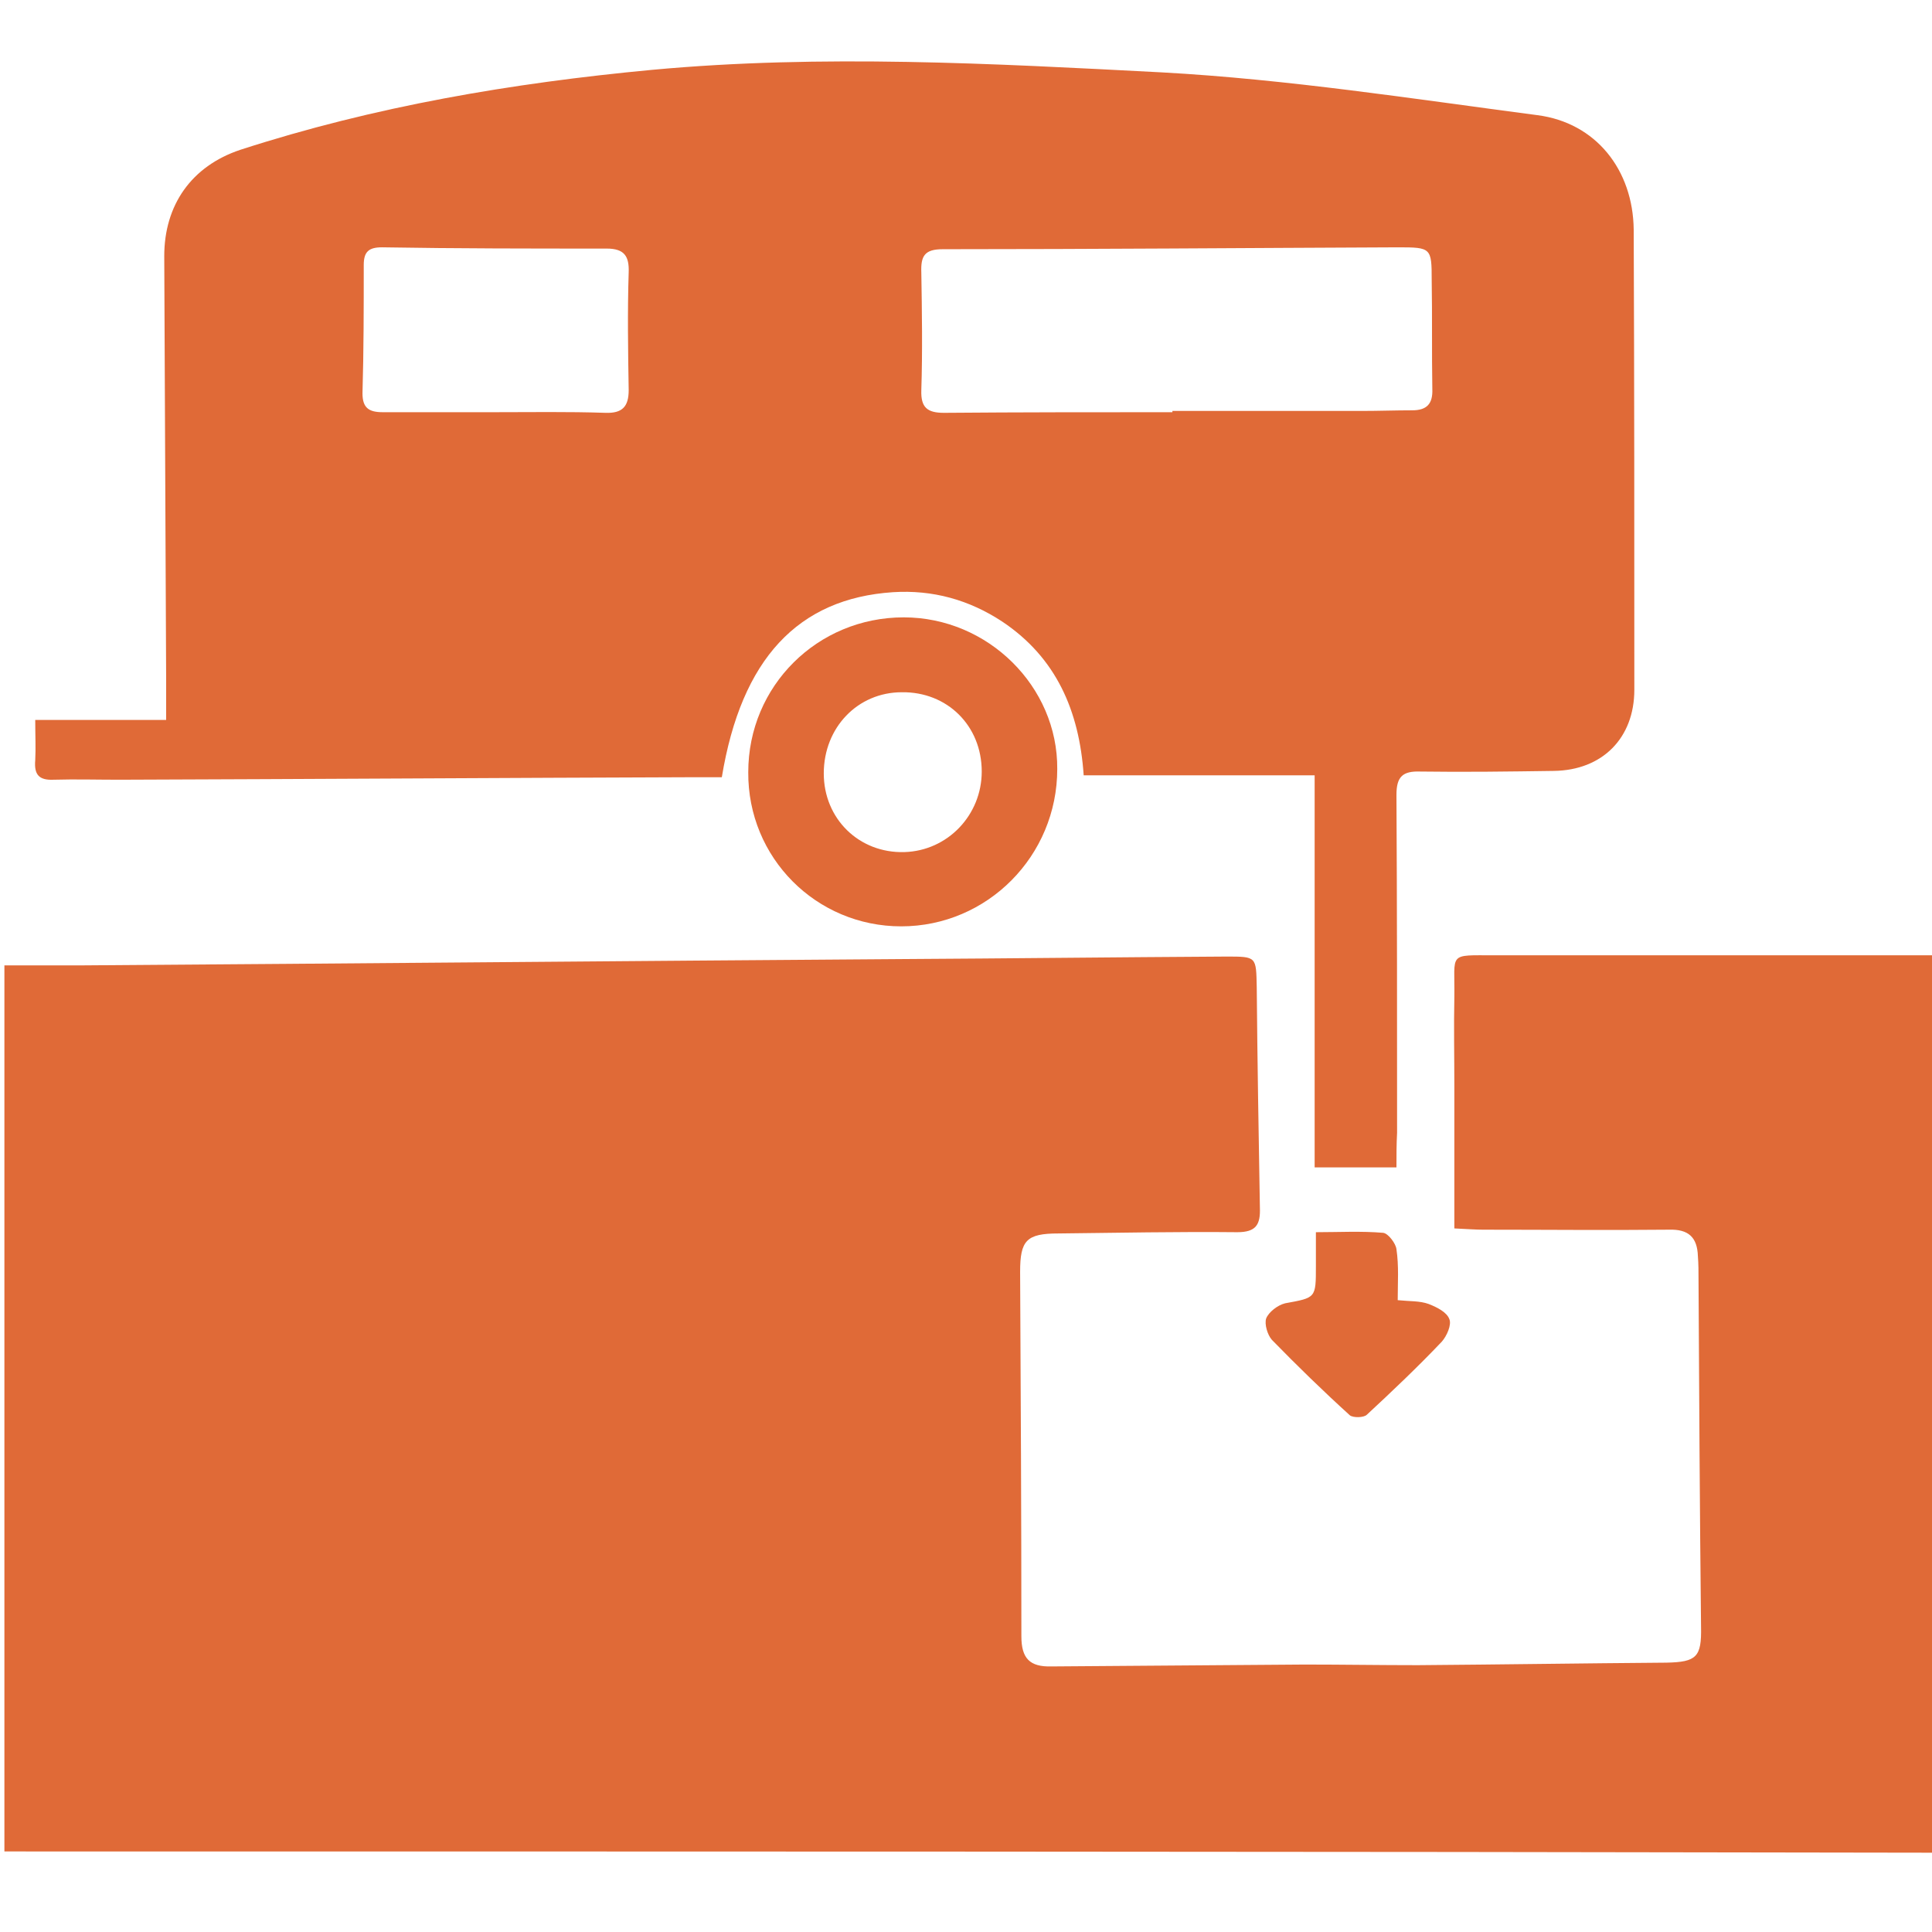 <?xml version="1.0" encoding="UTF-8"?> <!-- Generator: Adobe Illustrator 26.0.3, SVG Export Plug-In . SVG Version: 6.00 Build 0) --> <svg xmlns:v="https://vecta.io/nano" xmlns="http://www.w3.org/2000/svg" xmlns:xlink="http://www.w3.org/1999/xlink" version="1.1" id="Layer_1" x="0px" y="0px" viewBox="0 0 307 307" style="enable-background:new 0 0 307 307;" xml:space="preserve"> <style type="text/css"> .st0{fill:#E06A37;} </style> <g> <path class="st0" d="M0.7,294.2c0-46.9,0-93.5,0-140.8c4.2,0,8.3,0,12.4,0c43.4-0.3,86.7-0.7,130.1-1c17.2-0.1,34.4-0.3,51.7-0.4 c4.8,0,4.7,0,4.8,4.9c0.1,11.7,0.3,23.3,0.5,35c0.1,2.7-0.6,3.9-3.6,3.9c-9.5-0.1-19,0.1-28.4,0.2c-5.1,0-6.1,1.1-6.1,6.1 c0.1,19.3,0.2,38.6,0.2,57.9c0,3.5,1.3,4.9,4.8,4.8c13.4-0.1,26.8-0.2,40.2-0.3c6,0,12,0.1,18,0.1c13.2-0.1,26.3-0.3,39.5-0.4 c4.8-0.1,5.6-0.9,5.5-5.7c-0.2-18.4-0.3-36.7-0.4-55.1c0-1.3,0-2.5-0.1-3.8c-0.1-3-1.5-4.3-4.6-4.2c-9.8,0.1-19.7,0-29.5,0 c-1.2,0-2.5-0.1-4.6-0.2c0-7.7,0-15.1,0-22.6c0-4.7-0.1-9.5,0-14.2c0.1-7.1-1.1-6.6,6.4-6.6c22.3,0,44.6,0,66.9,0c1,0,2,0,3.2,0 c0,47.7,0,95,0,142.6C205.3,294.2,103.2,294.2,0.7,294.2z"></path> <path class="st0" d="M221.9,185.5c-4.5,0-8.5,0-13,0c0-20.8,0-41.3,0-62.3c-12.5,0-24.4,0-36.7,0c-0.7-10.3-4.4-18.7-12.9-24.4 c-5.3-3.5-11.1-5.1-17.4-4.7c-15.1,1-24.1,10.6-27.2,29.4c-1.2,0-2.6,0-3.9,0c-30.6,0.1-61.3,0.3-91.9,0.4c-3.5,0-6.9-0.1-10.4,0 c-2.3,0.1-3.1-0.8-2.9-3.1c0.1-1.9,0-3.9,0-6.4c7,0,13.7,0,20.8,0c0-2.7,0-4.7,0-6.8c-0.1-22.3-0.2-44.6-0.3-66.9 c0-8.1,4.3-14.3,12.1-16.9c21.3-6.9,43.1-10.6,65.4-12.7c27-2.5,54.1-1,81,0.4c20,1.1,39.9,4.2,59.7,6.8 c9.3,1.2,15.2,8.7,15.3,18.2c0.1,24.4,0.1,48.8,0.1,73.1c0,7.7-5.1,12.8-12.8,12.9c-7.1,0.1-14.1,0.2-21.2,0.1 c-2.8-0.1-3.8,0.8-3.8,3.7c0.1,17.9,0.1,35.8,0.1,53.7C221.9,181.9,221.9,183.5,221.9,185.5z M186.3,65.5c0-0.1,0-0.1,0-0.2 c10,0,20,0,30.1,0c2.7,0,5.3-0.1,8-0.1c2.3,0,3.3-1,3.2-3.4c-0.1-5.8,0-11.6-0.1-17.3c0-5.1-0.1-5.2-5.3-5.2 c-24.1,0.1-48.3,0.3-72.4,0.3c-2.9,0-3.5,1.1-3.4,3.7c0.1,6.2,0.2,12.5,0,18.7c-0.1,2.8,1,3.6,3.6,3.6 C162.1,65.5,174.2,65.5,186.3,65.5z M78.5,65.5C78.5,65.5,78.5,65.5,78.5,65.5c5.9,0,11.8-0.1,17.7,0.1c2.7,0.1,3.7-1,3.7-3.6 c-0.1-6.2-0.2-12.5,0-18.7c0.1-2.6-0.7-3.8-3.5-3.8c-11.9,0-23.8,0-35.7-0.2c-2.1,0-2.9,0.7-2.9,2.8c0,6.8,0,13.6-0.2,20.4 c0,2.3,1,3,3.2,3C66.8,65.5,72.7,65.5,78.5,65.5z"></path> <path class="st0" d="M143.2,147.2c-13.5,0-24.4-10.9-24.3-24.5c0-13.7,11-24.6,24.7-24.6c13.4,0,24.5,11,24.4,24.1 C168,136,156.9,147.2,143.2,147.2z M130.9,122.9c0,7.2,5.6,12.7,12.8,12.5c6.9-0.2,12.3-5.9,12.3-12.8c0-7.3-5.5-12.7-12.7-12.6 C136.3,110,130.9,115.6,130.9,122.9z"></path> <path class="st0" d="M222.1,206.6c2,0.2,3.5,0.1,4.9,0.6c1.3,0.5,2.9,1.3,3.3,2.4c0.4,0.9-0.4,2.7-1.2,3.6 c-3.8,4-7.8,7.8-11.9,11.6c-0.5,0.5-2.2,0.5-2.7,0.1c-4.3-3.9-8.4-7.9-12.4-12c-0.7-0.8-1.2-2.5-0.9-3.4c0.4-1,1.8-2.1,3-2.4 c4.9-0.9,4.9-0.8,4.9-5.9c0-1.6,0-3.2,0-5.4c3.7,0,7.2-0.2,10.7,0.1c0.8,0.1,2,1.7,2.1,2.6C222.3,201.2,222.1,203.8,222.1,206.6z"></path> </g> </svg> 